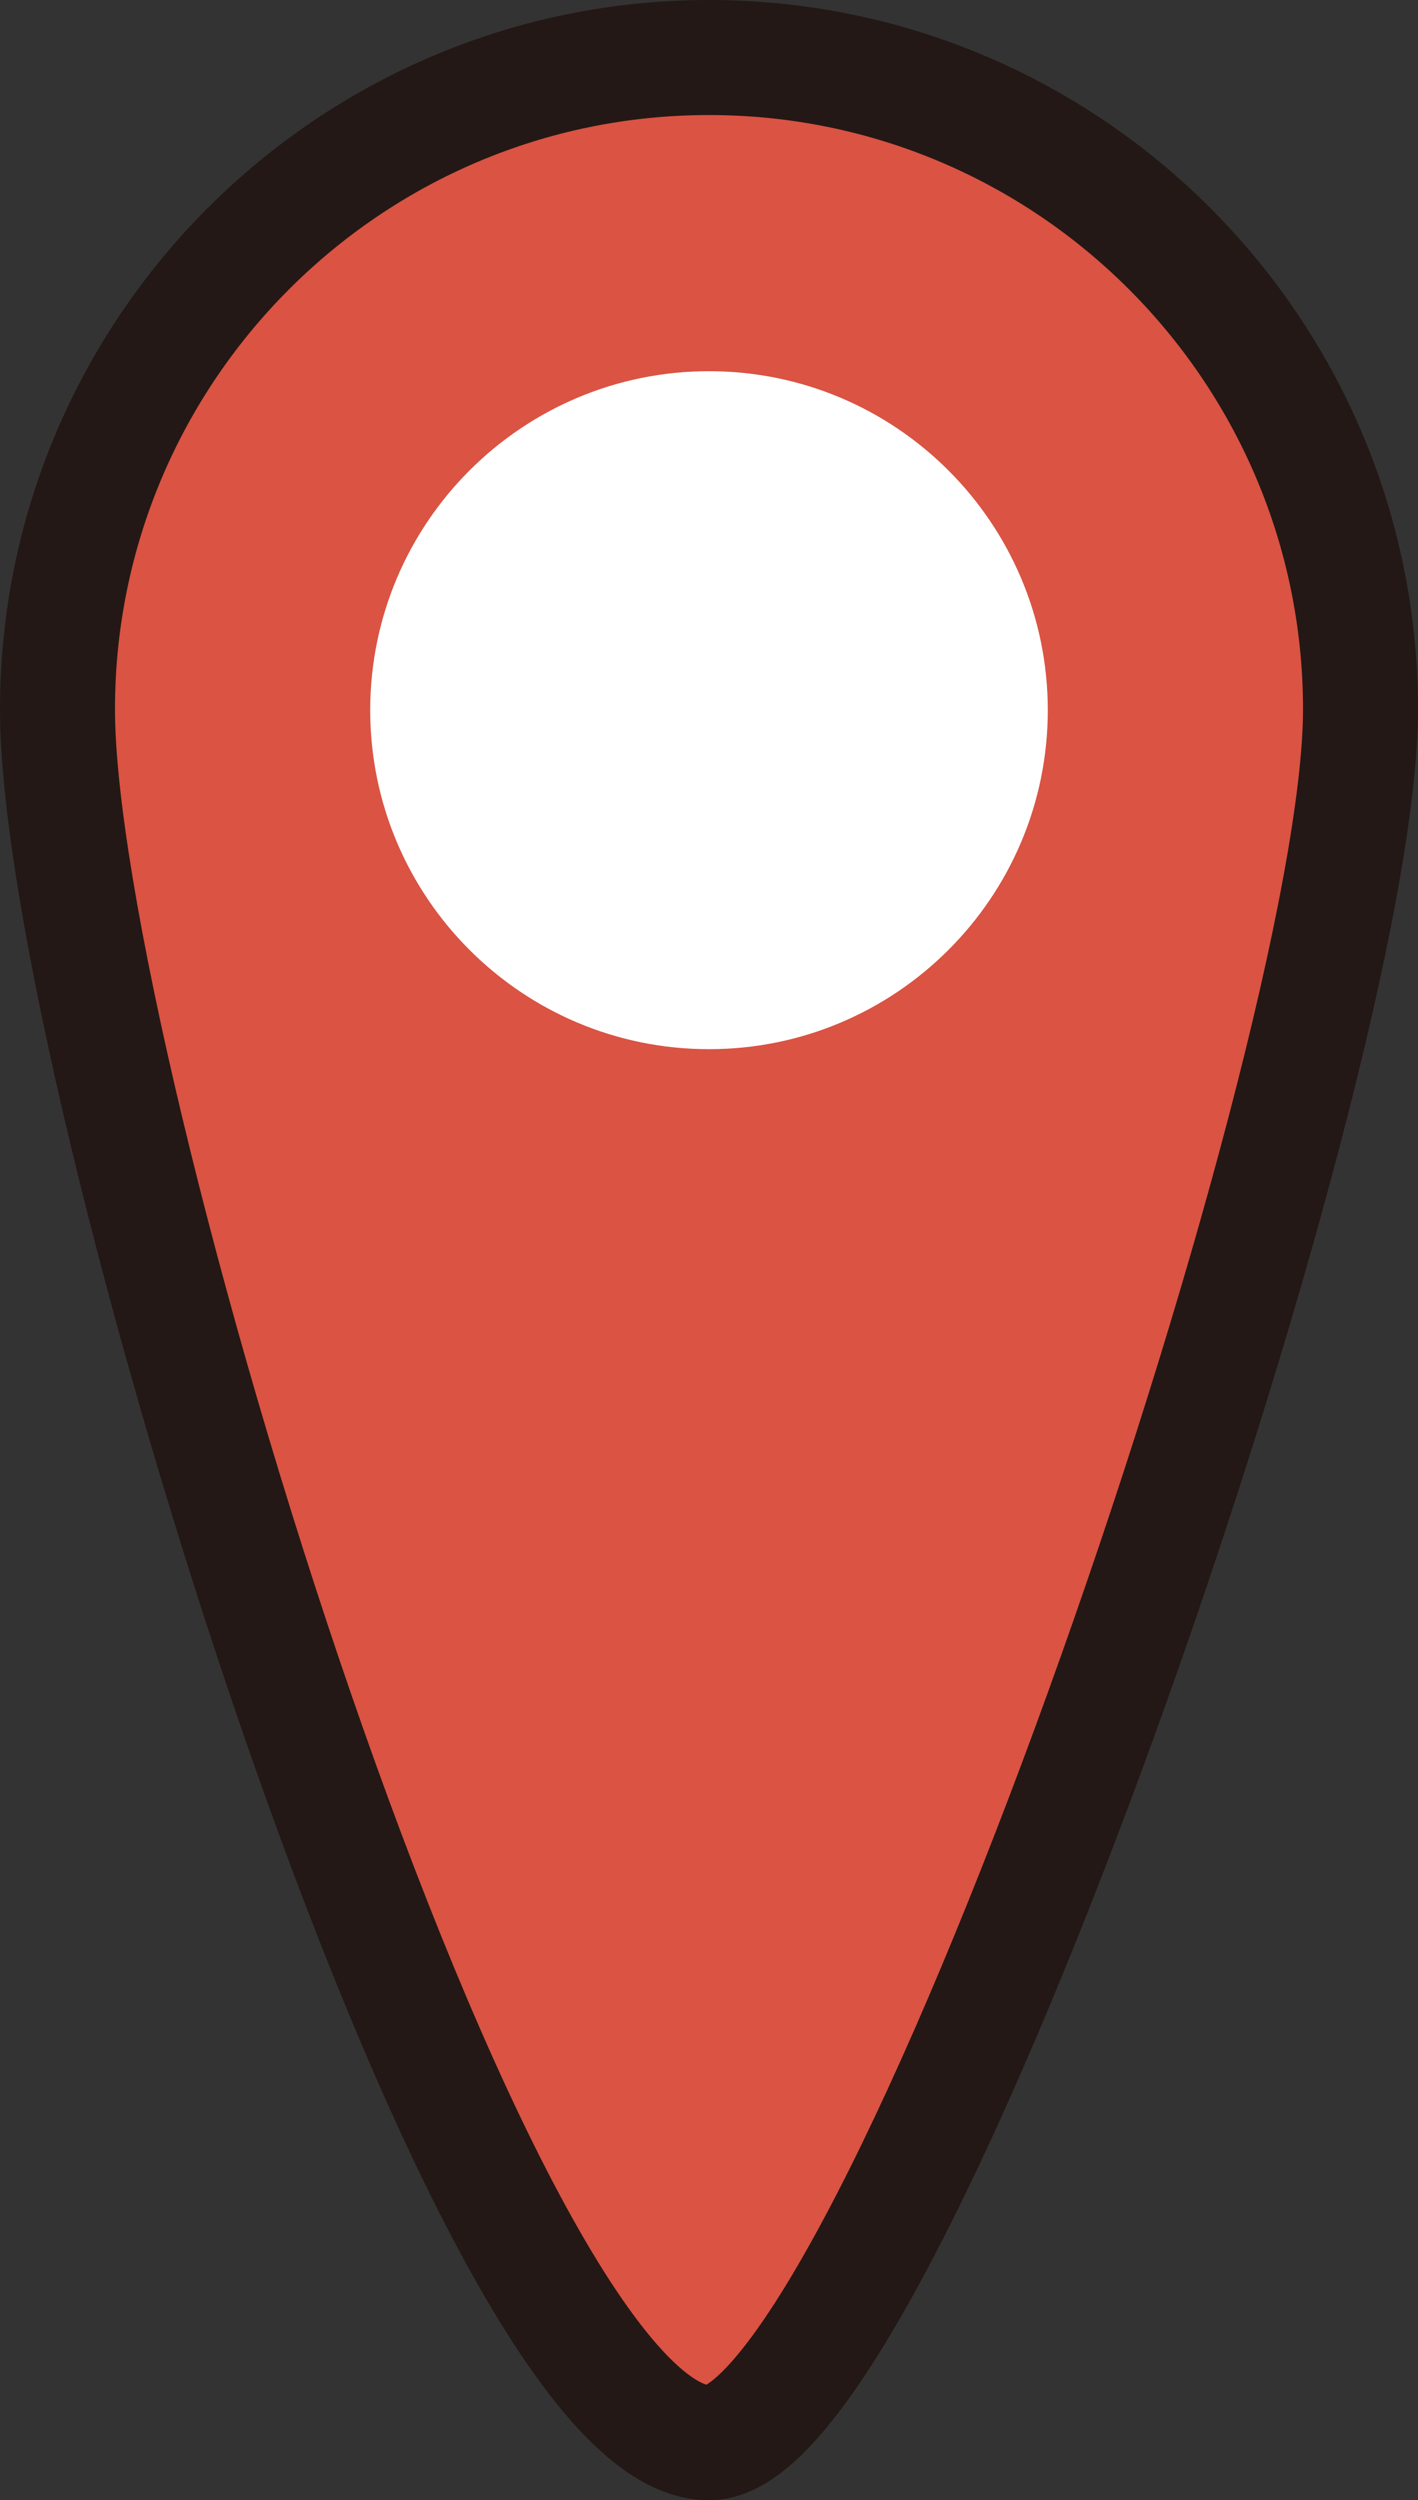 <?xml version="1.0" encoding="UTF-8"?>
<svg id="_レイヤー_2" data-name="レイヤー 2" xmlns="http://www.w3.org/2000/svg" viewBox="0 0 18.5 32.6">
  <rect x="0" y="0" width="18.5" height="32.6" fill="#333333" stroke="none"/>
  <defs>
    <style>
      .cls-1 {
        fill: #da5343;
        stroke: #231815;
        stroke-miterlimit: 10;
        stroke-width: 1.5px;
      }

      .cls-2 {
        fill: #fff;
        stroke-width: 0px;
      }
    </style>
  </defs>
  <g id="_レイヤー_1-2" data-name="レイヤー 1">
    <g>
      <path class="cls-1" d="m17.75,9.25c0,4.69-6.15,22.6-8.5,22.6C6.22,31.85.75,13.94.75,9.25S4.56.75,9.25.75s8.5,3.81,8.5,8.5Z"/>
      <path class="cls-2" d="m13.67,9.26c0,2.44-1.98,4.42-4.42,4.42s-4.42-1.98-4.42-4.42,1.98-4.42,4.42-4.42,4.42,1.98,4.42,4.42Z"/>
    </g>
  </g>
</svg>